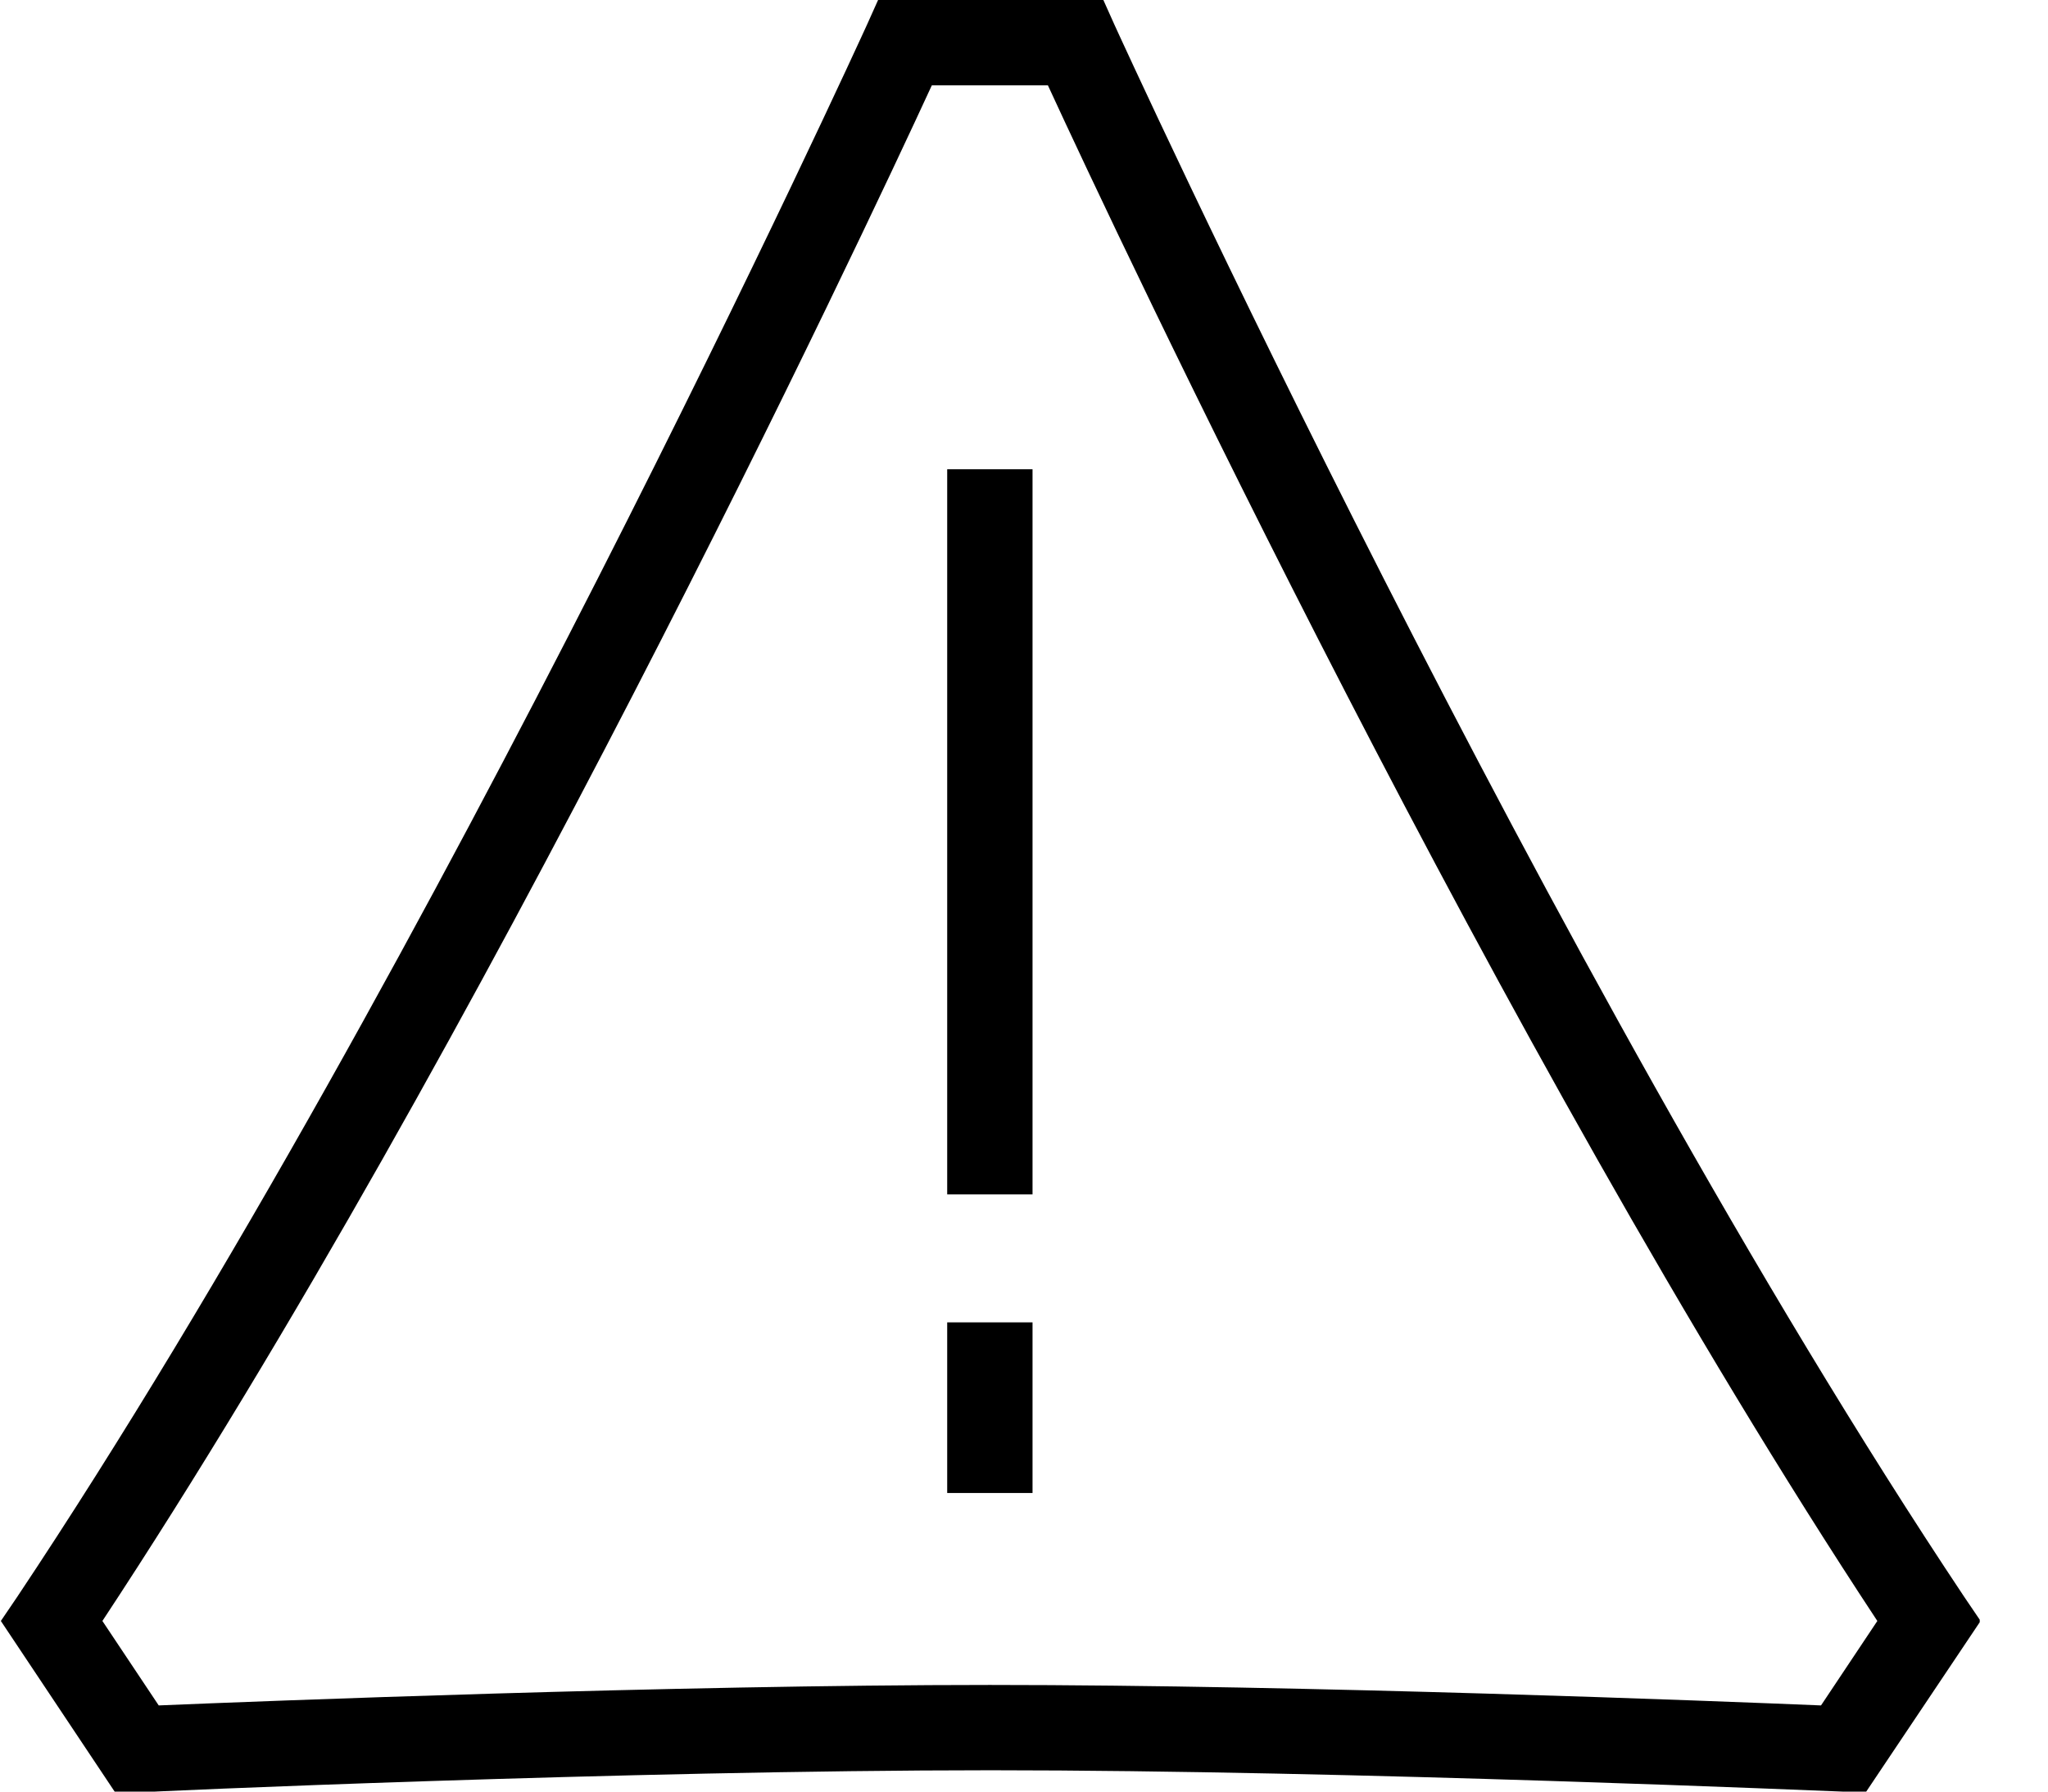 <svg width="24" height="21" viewBox="0 0 24 21" fill="none" xmlns="http://www.w3.org/2000/svg">
<g clip-path="url(#clip0_83_799)">
<path d="M12.1 15.5H11.1V17.5H12.1V15.5Z" fill="black"/>
<path d="M23.02 18.72C18.1 11.34 13.11 0.4 13.06 0.29L12.93 0H10.29L10.16 0.29C10.11 0.4 5.12 11.34 0.2 18.72L0.01 19L1.35 21.01H1.63C1.69 21 7.37 20.75 11.61 20.75C15.85 20.75 21.53 21 21.59 21H21.87L23.21 19L23.02 18.72ZM21.34 19.99C20.13 19.94 15.32 19.75 11.6 19.75C7.88 19.75 3.06 19.94 1.86 19.99L1.2 19C5.65 12.25 10.1 2.78 10.92 1H12.28C13.1 2.78 17.55 12.25 22 19L21.34 19.99Z" fill="black"/>
<path d="M12.1 5.5H11.1V14H12.1V5.5Z" fill="black"/>
</g>
<defs>
<clipPath id="clip0_83_799">
<rect width="23.2" height="21.01" fill="white"/>
</clipPath>
</defs>
</svg>
